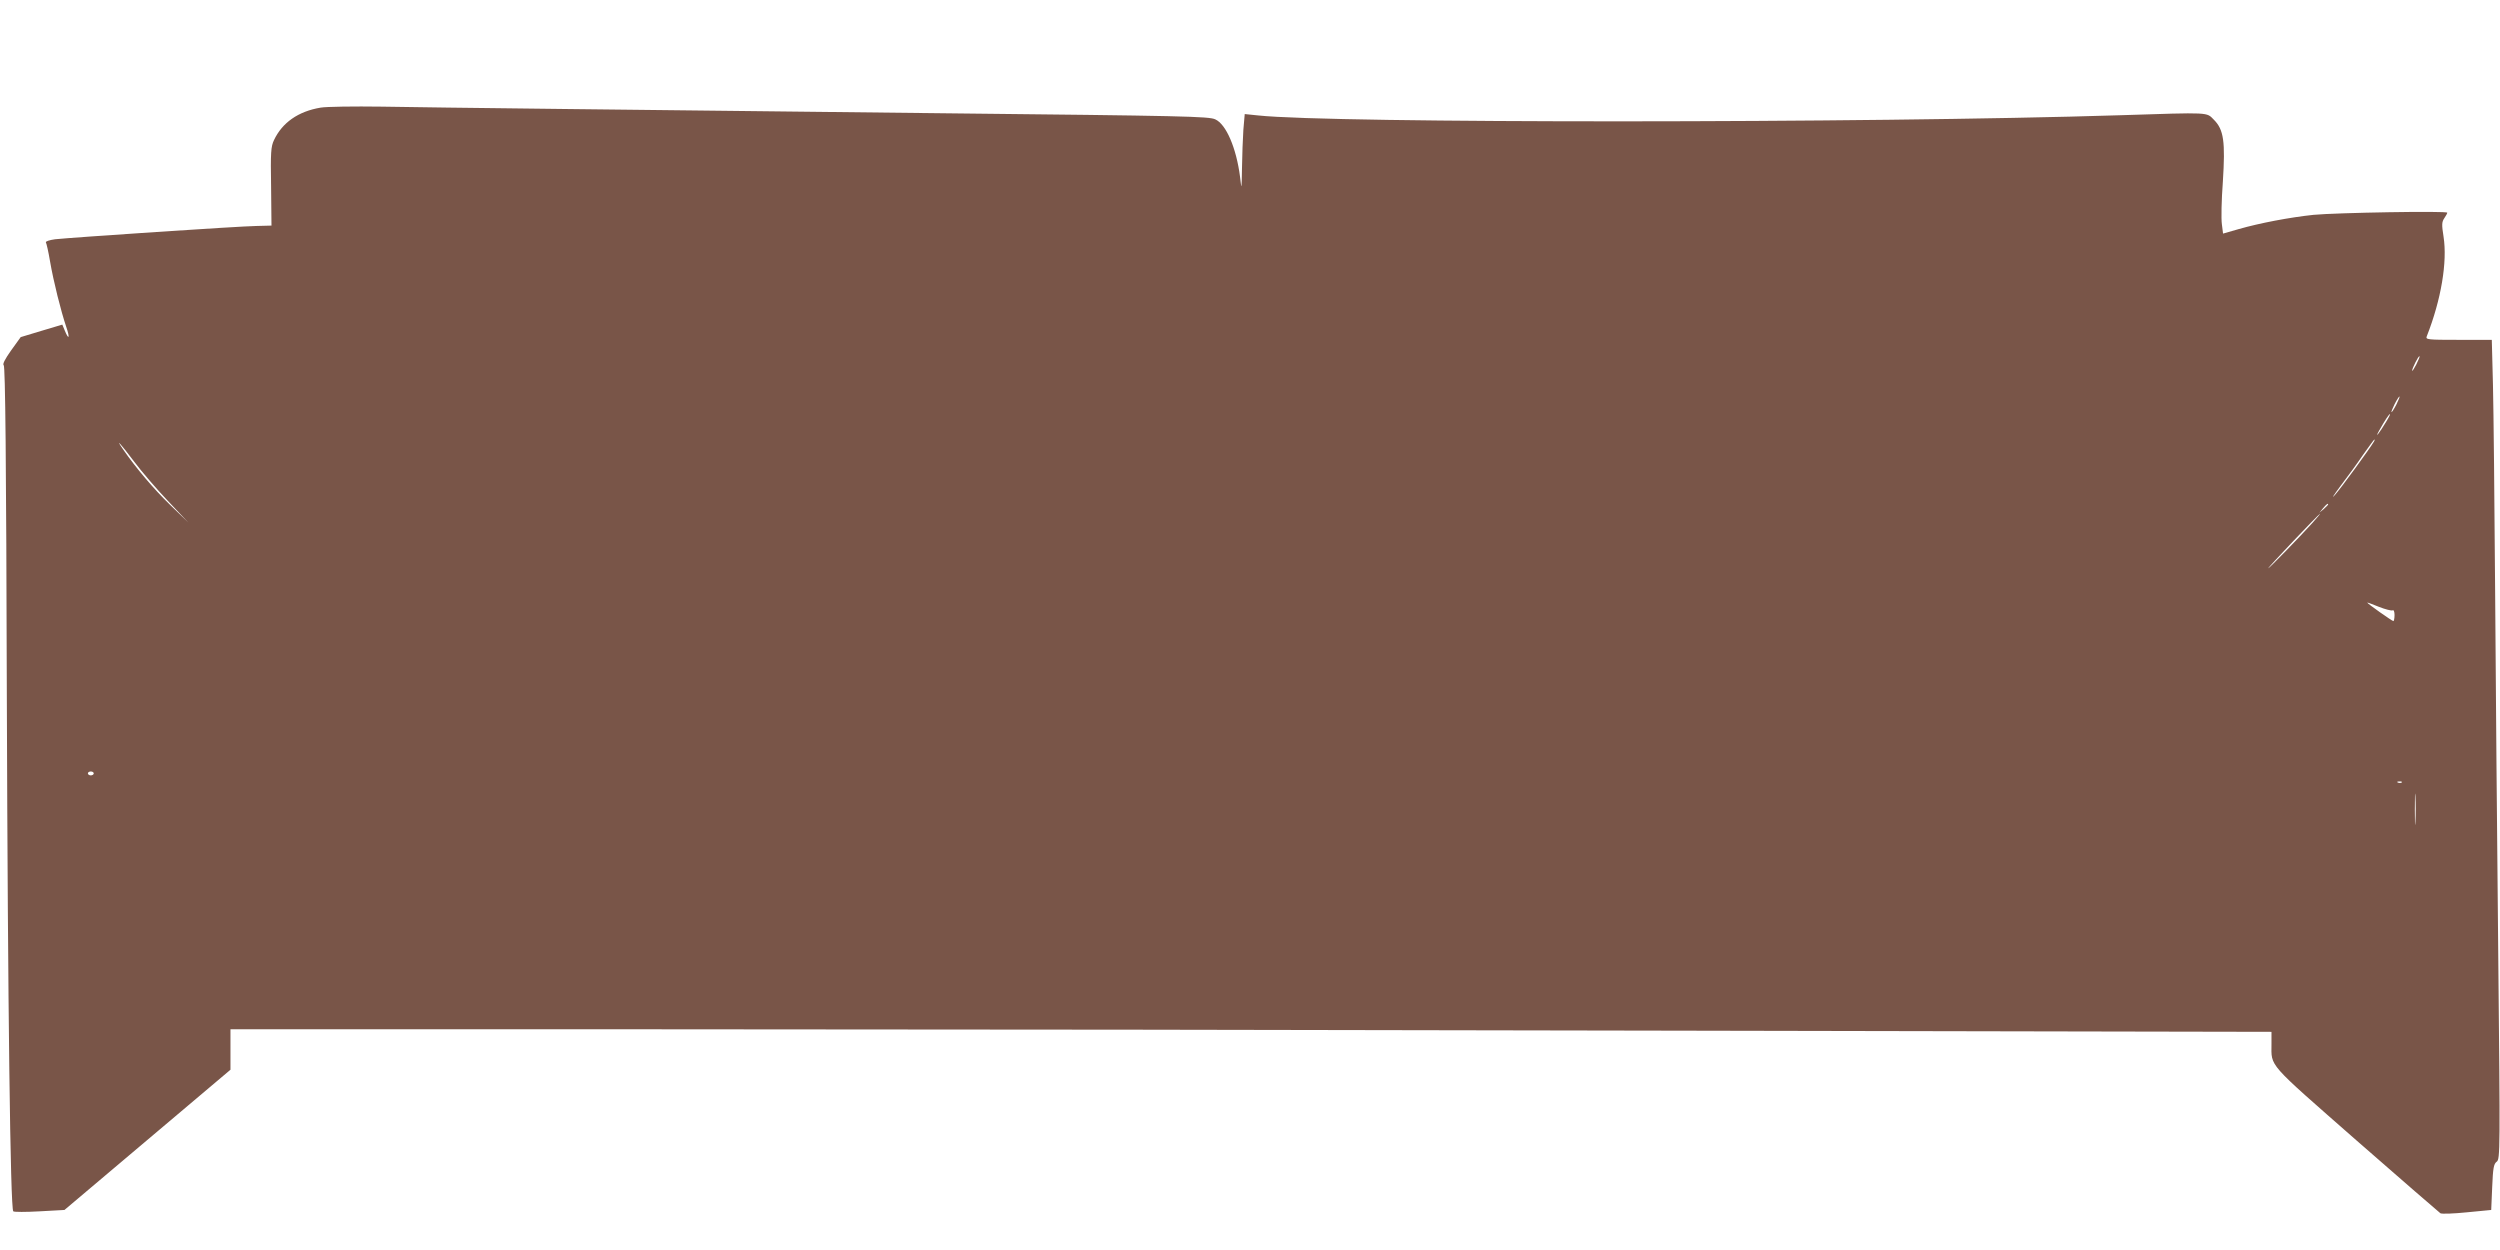 <?xml version="1.0" standalone="no"?>
<!DOCTYPE svg PUBLIC "-//W3C//DTD SVG 20010904//EN"
 "http://www.w3.org/TR/2001/REC-SVG-20010904/DTD/svg10.dtd">
<svg version="1.0" xmlns="http://www.w3.org/2000/svg"
 width="1280pt" height="640pt" viewBox="0 0 1280 640"
 preserveAspectRatio="xMidYMid meet">
<g transform="translate(0,640) scale(0.1,-0.1)"
fill="#795548" stroke="none">
<path d="M1642 5849 c-115 -19 -197 -77 -239 -166 -16 -33 -18 -64 -15 -238
l2 -200 -77 -2 c-86 -1 -947 -59 -1031 -68 -29 -4 -50 -11 -47 -16 3 -5 13
-48 21 -96 18 -105 56 -256 83 -336 20 -58 14 -72 -8 -18 l-12 29 -107 -32
-106 -32 -49 -68 c-32 -45 -45 -71 -38 -76 8 -5 13 -472 16 -1701 5 -1596 18
-2615 33 -2631 4 -4 64 -4 135 0 l127 7 425 359 425 359 0 103 0 104 2188 0
c1203 0 3554 -3 5225 -7 l3037 -6 0 -62 c0 -119 -26 -89 433 -492 231 -202
426 -371 432 -375 7 -4 68 -2 136 5 l124 12 5 117 c4 98 8 119 23 130 18 13
18 54 8 1063 -6 578 -13 1417 -16 1865 -3 448 -8 920 -11 1048 l-6 232 -170 0
c-158 0 -170 1 -163 18 74 188 106 381 86 510 -10 62 -9 76 4 95 8 12 15 24
15 28 0 10 -570 0 -685 -11 -122 -13 -275 -42 -383 -73 l-80 -23 -6 48 c-4 27
-2 125 5 217 13 206 5 267 -46 318 -39 39 -13 38 -480 23 -1292 -41 -4038 -42
-4414 -1 l-68 7 -7 -81 c-3 -44 -6 -132 -7 -195 -2 -115 -2 -115 -10 -45 -19
147 -71 269 -127 294 -32 15 -155 18 -1387 31 -1601 18 -2612 29 -2880 34
-143 2 -284 0 -313 -5z m10729 -1316 c-11 -21 -20 -35 -21 -31 0 12 33 78 38
74 2 -2 -6 -21 -17 -43z m-101 -203 c-11 -22 -23 -40 -25 -40 -3 0 4 18 15 40
11 22 23 40 25 40 3 0 -4 -18 -15 -40z m-52 -88 c-34 -57 -63 -94 -37 -47 32
57 51 85 56 85 2 0 -6 -17 -19 -38z m-64 -104 c-22 -37 -169 -239 -200 -273
-19 -22 -7 -2 28 45 36 47 89 120 118 163 30 42 55 77 57 77 2 0 1 -6 -3 -12z
m-11469 -99 c38 -51 116 -142 174 -203 l105 -111 -93 90 c-83 80 -176 190
-240 283 -46 66 -12 29 54 -59z m11235 -222 c0 -2 -10 -12 -22 -23 l-23 -19
19 23 c18 21 26 27 26 19z m-80 -94 c-64 -71 -222 -233 -227 -233 -5 0 260
280 266 280 2 0 -16 -21 -39 -47z m410 -448 c6 4 10 -7 10 -24 0 -17 -3 -31
-6 -31 -6 0 -134 90 -134 95 0 1 27 -8 60 -22 33 -13 65 -21 70 -18z m-11770
-835 c0 -5 -7 -10 -15 -10 -8 0 -15 5 -15 10 0 6 7 10 15 10 8 0 15 -4 15 -10z
m11817 -46 c-3 -3 -12 -4 -19 -1 -8 3 -5 6 6 6 11 1 17 -2 13 -5z m70 -201
c-2 -37 -3 -9 -3 62 0 72 1 102 3 68 2 -34 2 -93 0 -130z"/>
</g>
</svg>
